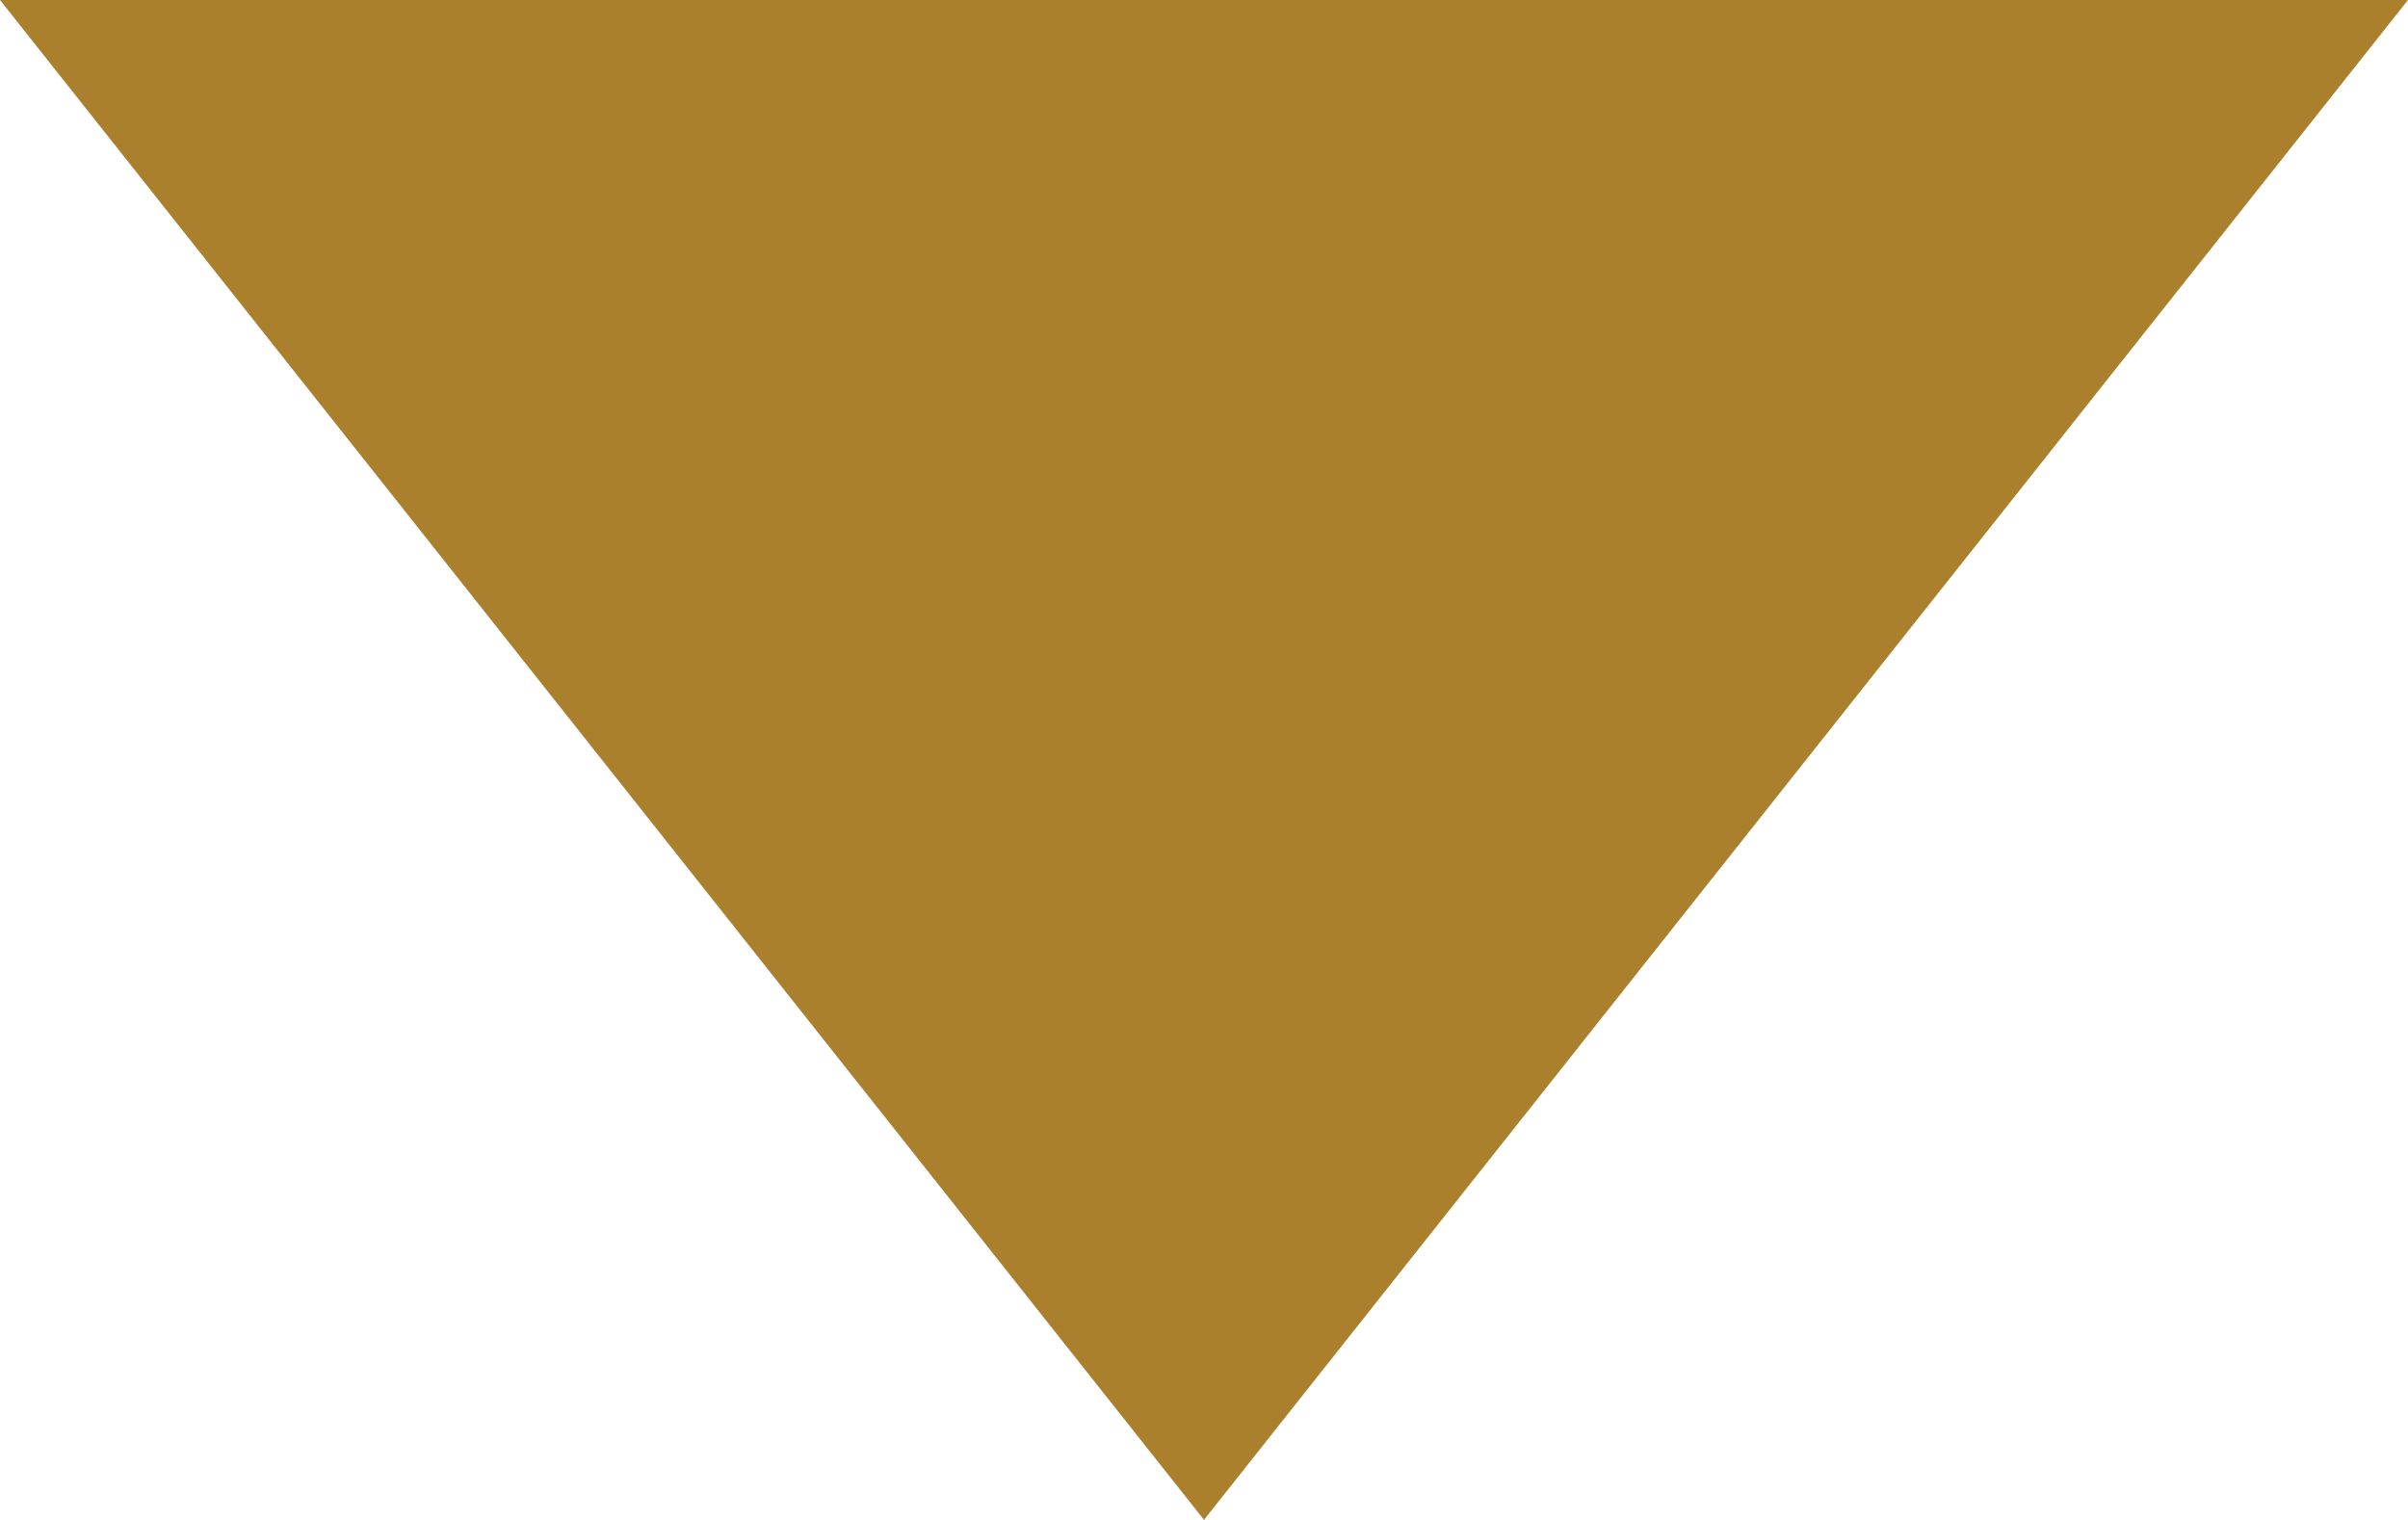 <?xml version="1.0" encoding="UTF-8"?>
<svg id="Layer_1" data-name="Layer 1" xmlns="http://www.w3.org/2000/svg" viewBox="0 0 13.04 8.23">
  <defs>
    <style>
      .cls-1 {
        fill: #ab802d;
      }
    </style>
  </defs>
  <polygon class="cls-1" points="6.52 8.23 13.04 0 0 0 6.52 8.23"/>
</svg>